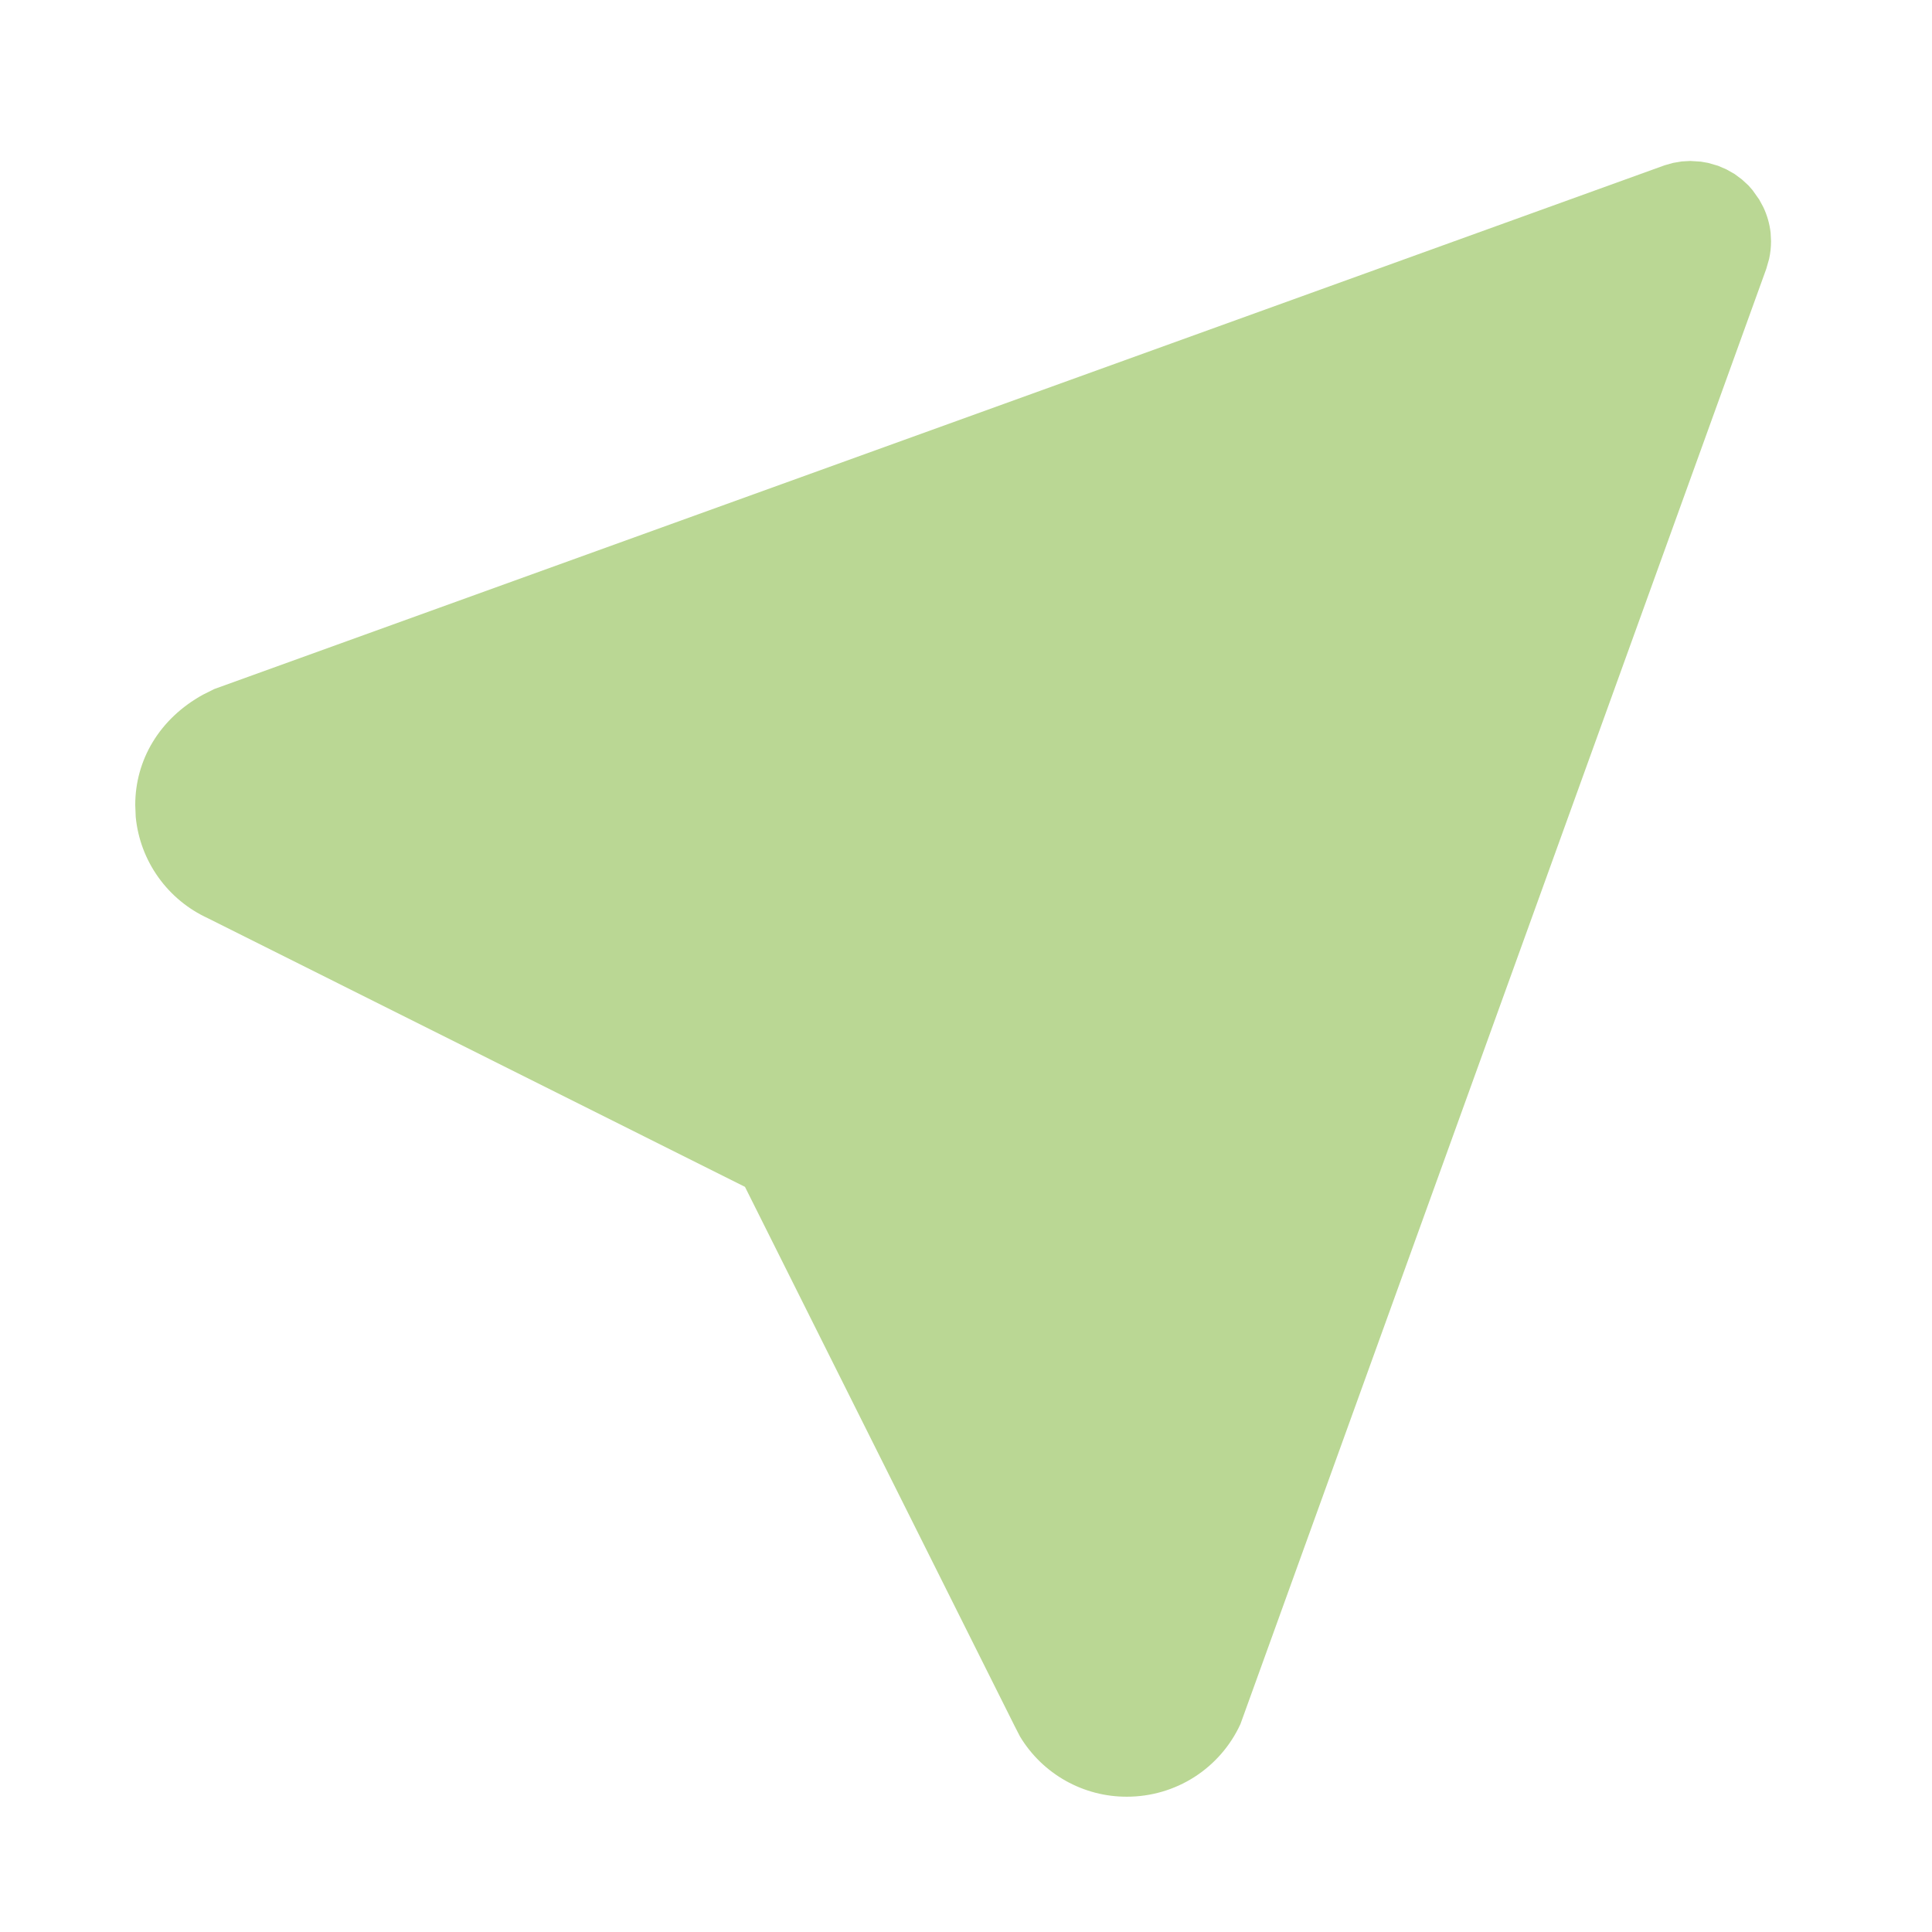 <svg width="32" height="32" viewBox="0 0 32 32" fill="none" xmlns="http://www.w3.org/2000/svg">
<g id="tabler:location-filled" clip-path="url(#clip0_871_3161)">
<g id="Group">
<path id="Vector" d="M27.855 2.674L27.996 2.666L28.17 2.677L28.29 2.698L28.454 2.745L28.596 2.806L28.73 2.882L28.85 2.971L28.959 3.071L29.028 3.15L29.138 3.305L29.207 3.433C29.27 3.566 29.31 3.707 29.327 3.854L29.334 3.995C29.334 4.095 29.323 4.194 29.302 4.289L29.255 4.453L20.546 28.555C20.381 28.915 20.116 29.219 19.783 29.433C19.45 29.646 19.062 29.759 18.667 29.759C18.311 29.761 17.96 29.669 17.65 29.495C17.339 29.32 17.079 29.068 16.895 28.763L16.808 28.594L12.339 19.658L3.446 15.21C3.116 15.059 2.833 14.825 2.623 14.531C2.412 14.236 2.283 13.892 2.248 13.531L2.24 13.333C2.24 12.586 2.642 11.903 3.362 11.506L3.548 11.413L27.571 2.738L27.712 2.698L27.855 2.674Z" fill="#BAD794"/>
</g>
</g>
<defs>
<clipPath id="clip0_871_3161">
<rect width="32" height="32" fill="white"/>
</clipPath>
</defs>
</svg>
